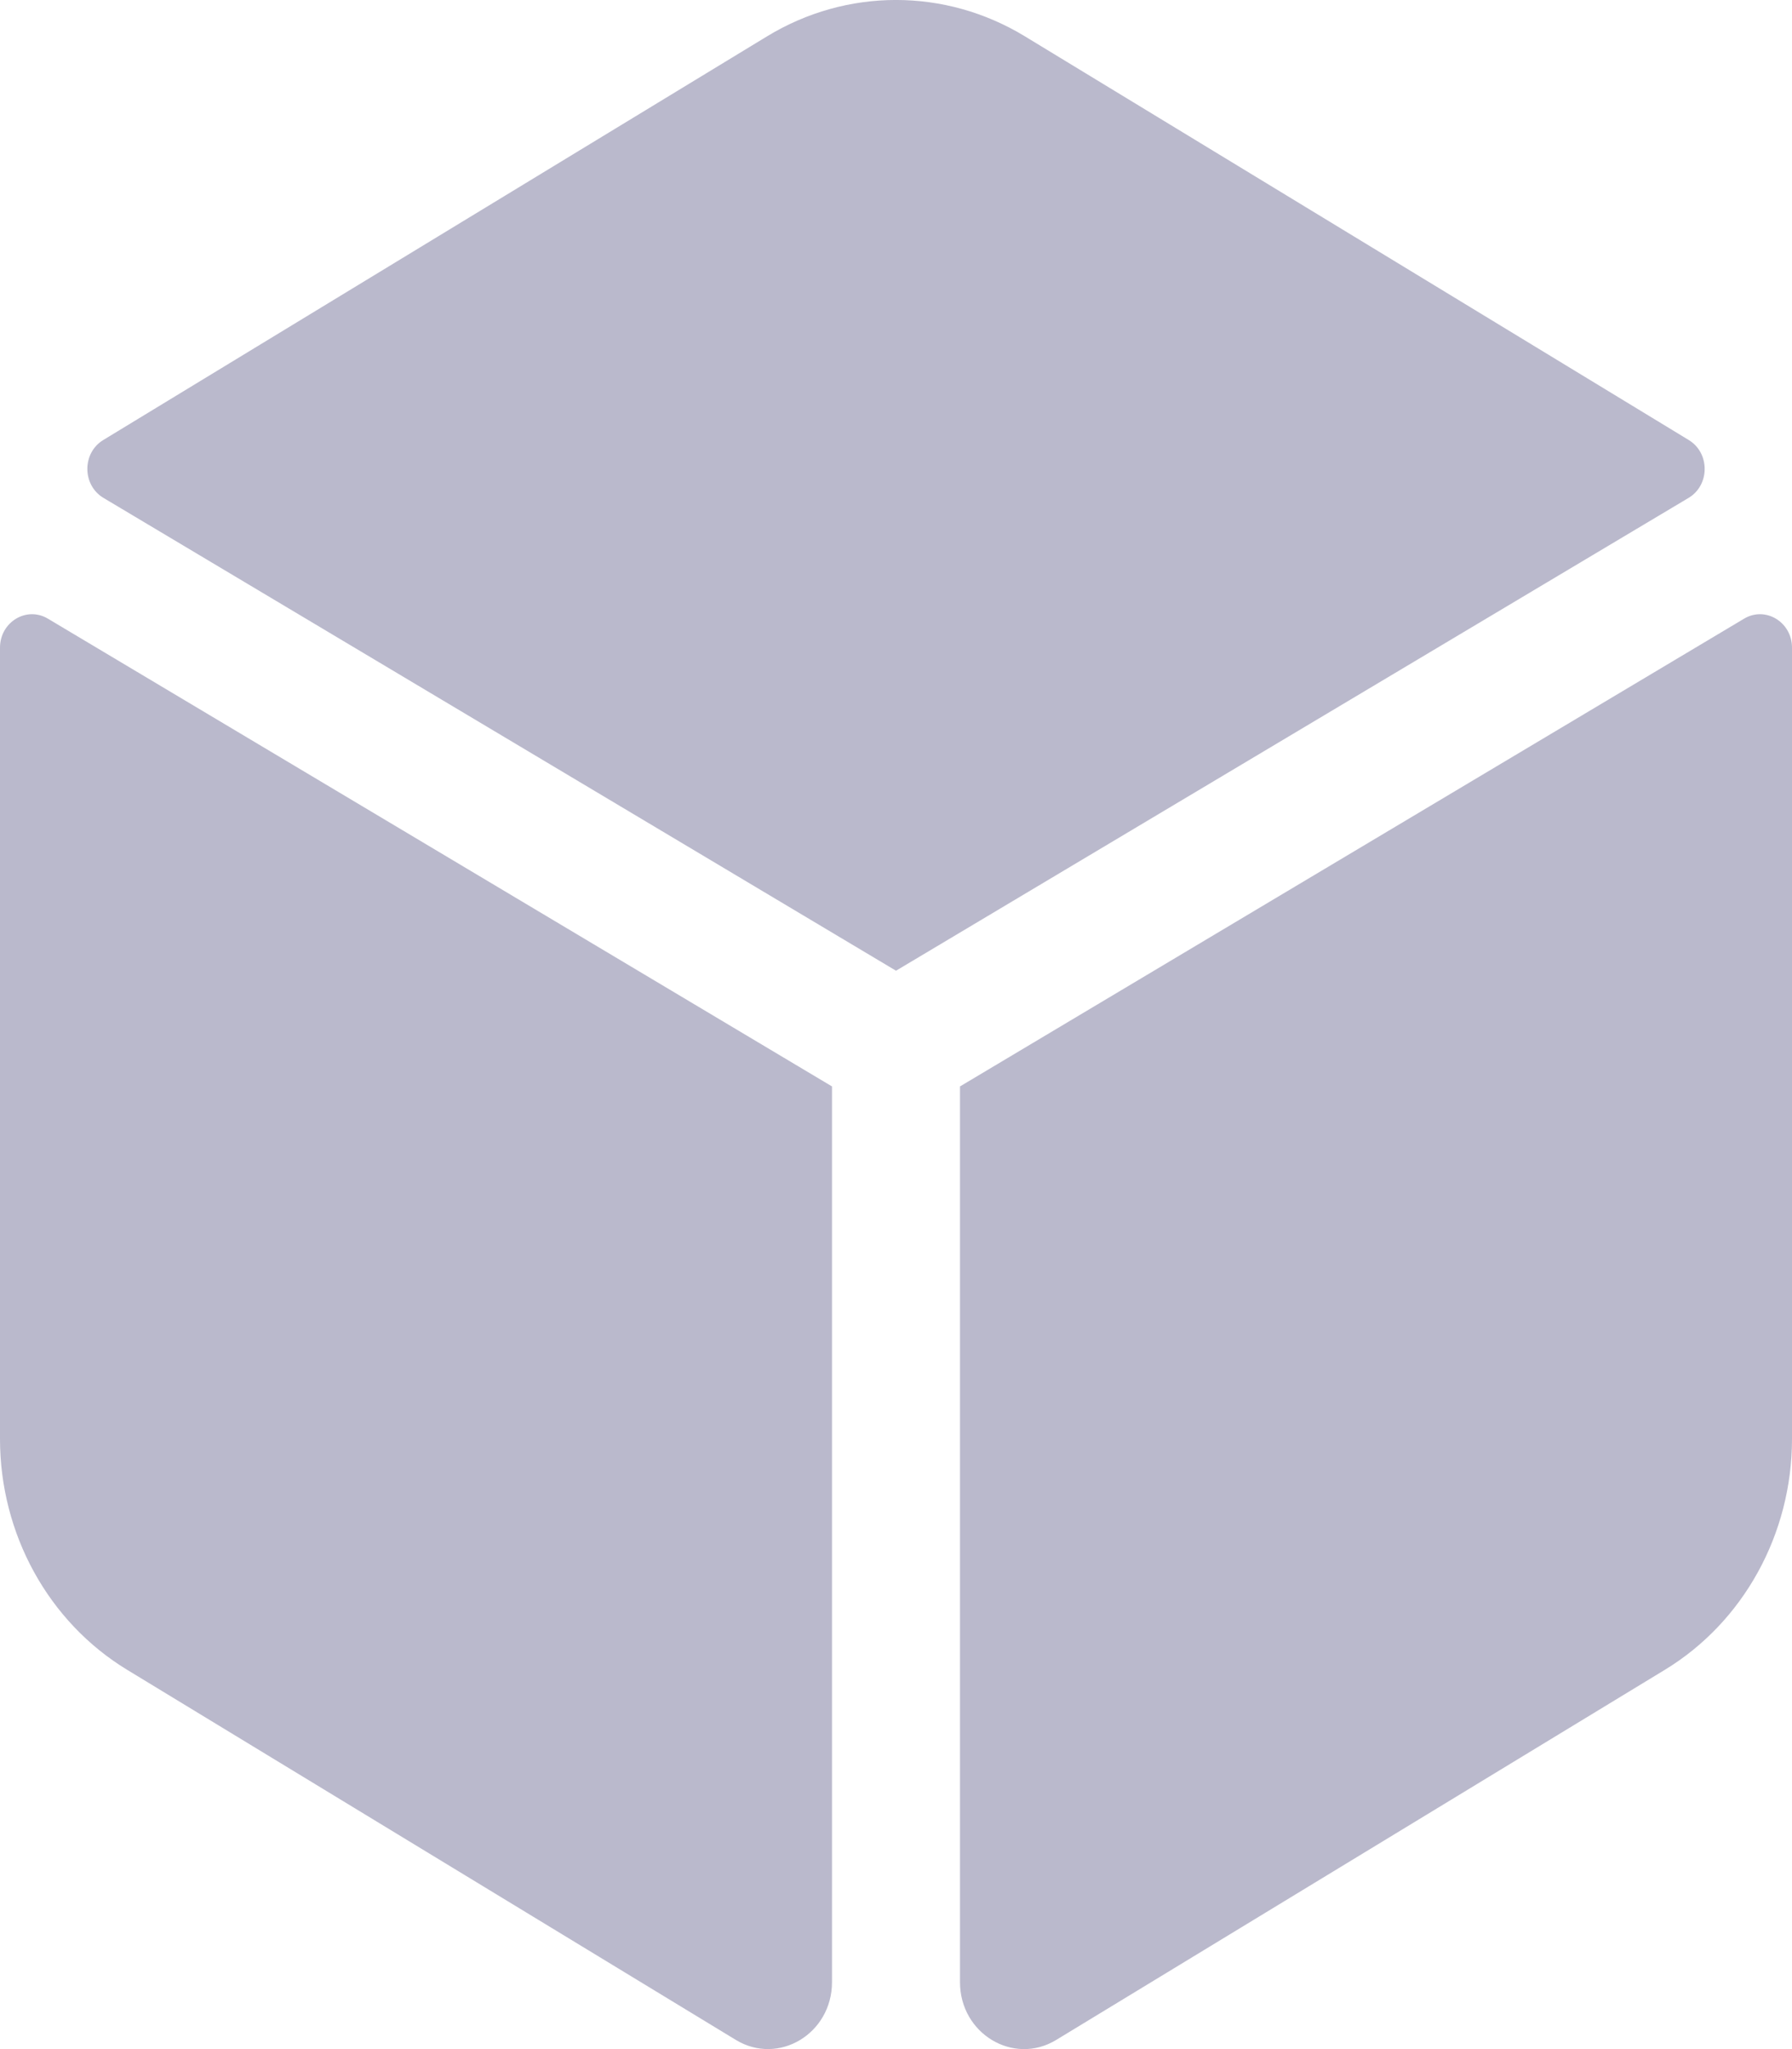 <svg width="448" height="512" viewBox="0 0 448 512" fill="none" xmlns="http://www.w3.org/2000/svg">
<g clip-path="url(#clip0_118:7)">
<path d="M422.19 109.95L256.21 9.07C236.3 -3.03 211.69 -3.03 191.78 9.07L25.81 109.95C20.49 113.18 20.52 121.22 25.87 124.41L224 242.55L422.14 124.41C427.49 121.22 427.52 113.19 422.19 109.95V109.95ZM436.03 154.58L240 271.46V495.28C240 508.16 253.39 516.19 264.05 509.71L416.21 417.23C435.89 405.27 448 383.29 448 359.53V161.83C448 155.42 441.36 151.4 436.03 154.58V154.58ZM0 161.83V359.53C0 383.3 12.11 405.27 31.79 417.23L183.95 509.7C194.62 516.18 208 508.16 208 495.27V271.46L11.97 154.58C6.64 151.4 0 155.42 0 161.83Z" fill="#BAB9CC"/>
</g>
<defs>
<clipPath id="clip0_118:7">
<rect width="448" height="512" fill="white"/>
</clipPath>
</defs>
</svg>
